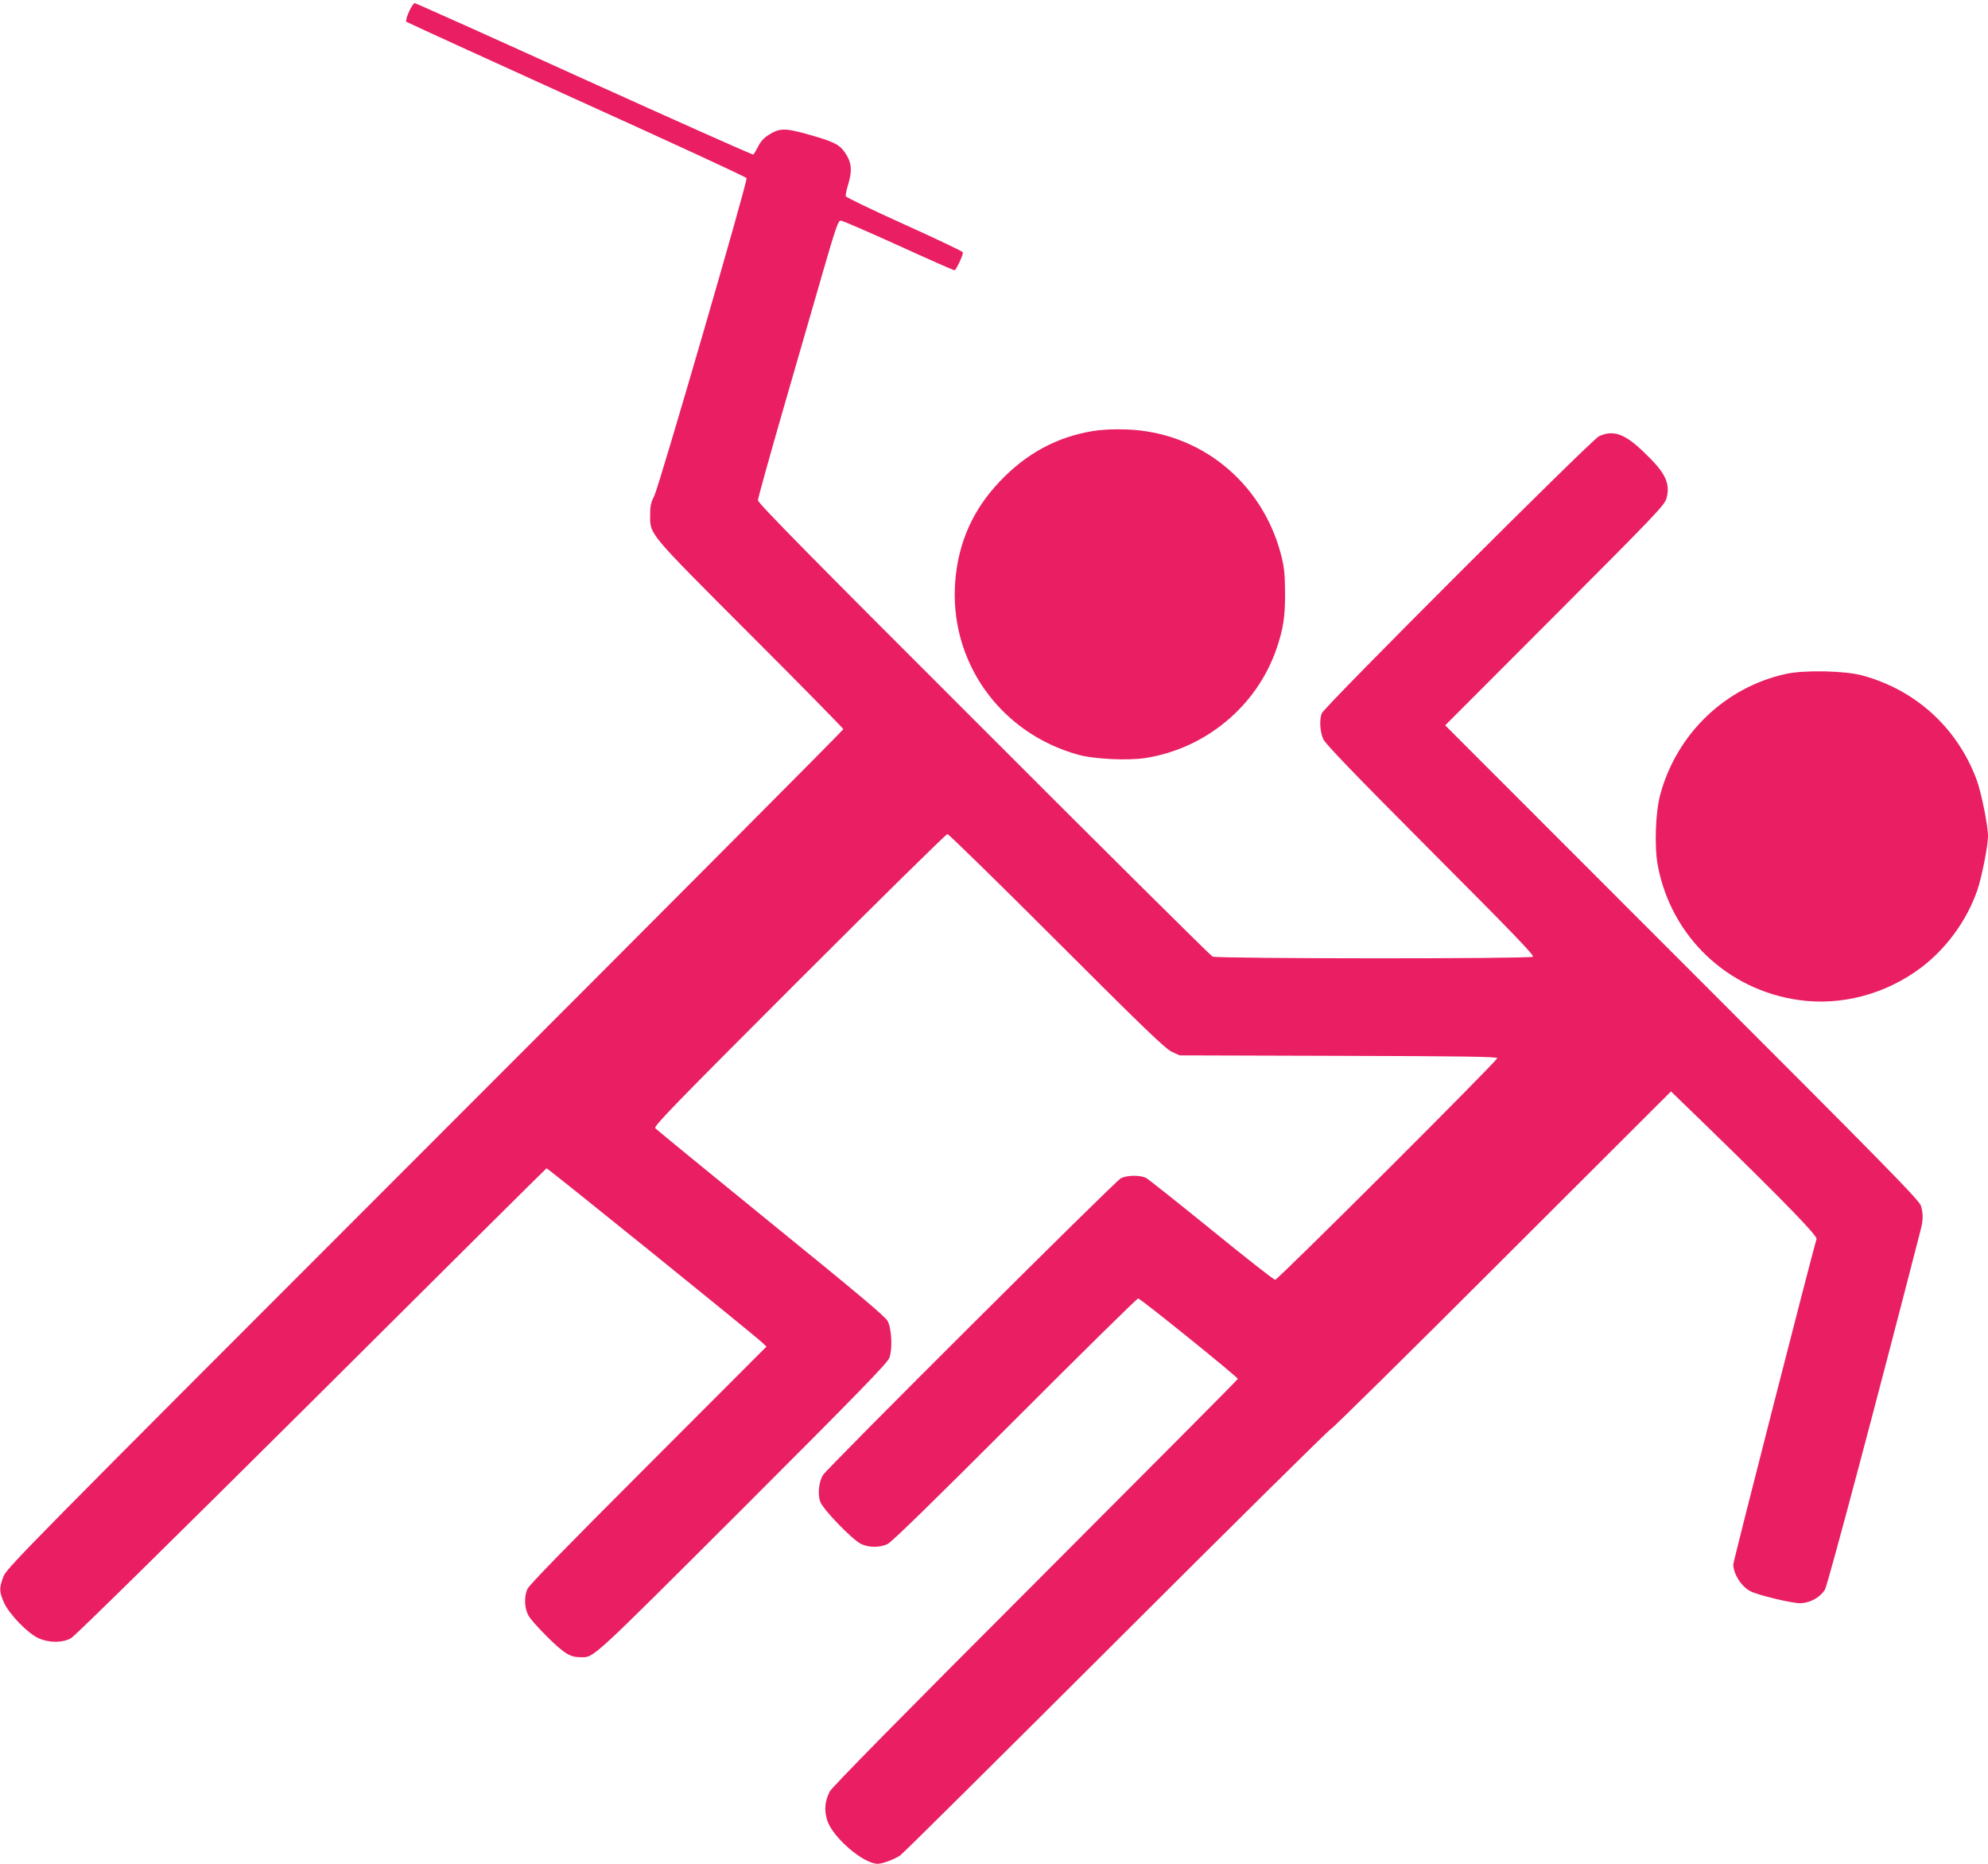 <?xml version="1.0" standalone="no"?>
<!DOCTYPE svg PUBLIC "-//W3C//DTD SVG 20010904//EN"
 "http://www.w3.org/TR/2001/REC-SVG-20010904/DTD/svg10.dtd">
<svg version="1.0" xmlns="http://www.w3.org/2000/svg"
 width="1280pt" height="1200pt" viewBox="0 0 1280 1200"
 preserveAspectRatio="xMidYMid meet">
<g transform="translate(0,1200) scale(0.1,-0.1)"
fill="#e91e63" stroke="none">
<path d="M2633 11924 c-14 -31 -21 -59 -17 -64 5 -4 499 -230 1098 -502 599
-271 1091 -498 1093 -505 8 -19 -564 -1985 -594 -2045 -22 -43 -27 -67 -27
-123 0 -129 -21 -104 644 -770 330 -330 600 -605 600 -610 0 -5 -1212 -1223
-2694 -2705 -2601 -2602 -2695 -2697 -2715 -2753 -27 -74 -26 -94 4 -164 33
-74 150 -196 220 -229 68 -32 156 -33 213 -1 24 13 655 634 1548 1522 828 825
1509 1501 1513 1503 7 2 1340 -1075 1391 -1124 l25 -24 -762 -763 c-534 -534
-767 -773 -778 -799 -20 -50 -19 -114 4 -163 10 -23 66 -86 127 -146 110 -108
145 -129 214 -129 86 0 53 -30 1038 953 747 747 935 940 948 974 21 55 16 183
-10 236 -14 29 -181 169 -751 632 -403 328 -739 603 -746 611 -11 13 124 152
927 955 516 516 946 939 954 939 8 0 325 -310 705 -690 561 -561 699 -693 740
-712 l50 -23 1023 -3 c796 -2 1022 -5 1022 -15 0 -18 -1412 -1427 -1430 -1427
-8 0 -192 144 -409 321 -217 176 -407 327 -422 335 -37 19 -122 18 -162 -2
-37 -19 -1888 -1863 -1918 -1911 -26 -42 -35 -120 -19 -169 16 -50 208 -248
265 -275 51 -24 119 -24 170 0 27 13 287 267 820 800 429 430 786 781 793 781
15 0 642 -506 642 -518 0 -4 -587 -594 -1304 -1312 -860 -860 -1311 -1319
-1324 -1345 -31 -63 -36 -116 -17 -182 32 -109 232 -283 327 -283 29 0 105 28
143 53 17 11 644 634 1395 1383 751 750 1372 1364 1380 1364 7 0 503 489 1101
1087 l1088 1086 268 -260 c466 -454 675 -670 669 -690 -36 -122 -536 -2075
-536 -2095 0 -61 52 -143 110 -173 47 -25 265 -77 318 -77 65 0 130 36 162 87
18 29 349 1276 616 2315 17 66 17 102 3 155 -9 35 -209 239 -1537 1567 l-1527
1528 706 707 c654 655 707 711 719 755 26 97 -7 165 -146 297 -123 119 -197
145 -289 102 -50 -24 -1769 -1742 -1785 -1784 -16 -44 -11 -118 10 -166 15
-32 192 -216 692 -718 527 -528 669 -676 658 -683 -22 -14 -2035 -13 -2063 1
-12 6 -676 664 -1474 1463 -1108 1106 -1453 1457 -1453 1475 0 12 74 278 164
590 90 311 206 711 257 889 79 273 96 322 112 322 10 0 176 -72 370 -160 193
-88 356 -160 362 -160 11 0 55 94 55 115 0 6 -169 86 -375 179 -206 93 -376
175 -379 182 -3 7 4 41 15 76 29 96 22 148 -28 216 -33 44 -75 63 -231 107
-150 42 -183 41 -255 -5 -29 -18 -51 -43 -66 -74 -13 -25 -26 -48 -31 -51 -4
-3 -494 216 -1089 485 -594 270 -1085 490 -1091 490 -6 0 -23 -25 -37 -56z"/>
<path d="M7038 9225 c-233 -38 -429 -144 -601 -325 -172 -181 -265 -389 -286
-636 -44 -519 286 -985 794 -1124 102 -28 321 -38 433 -20 387 62 713 334 840
700 45 132 57 209 56 370 -1 122 -6 161 -27 243 -123 465 -522 787 -997 802
-80 3 -156 -1 -212 -10z"/>
<path d="M11499 7661 c-390 -85 -703 -385 -809 -776 -31 -112 -39 -336 -16
-458 86 -457 449 -802 910 -866 272 -38 557 38 784 208 164 124 295 304 362
496 29 82 70 289 70 352 0 68 -44 286 -74 365 -125 333 -392 576 -735 669
-113 31 -374 36 -492 10z"/>
</g>
</svg>
